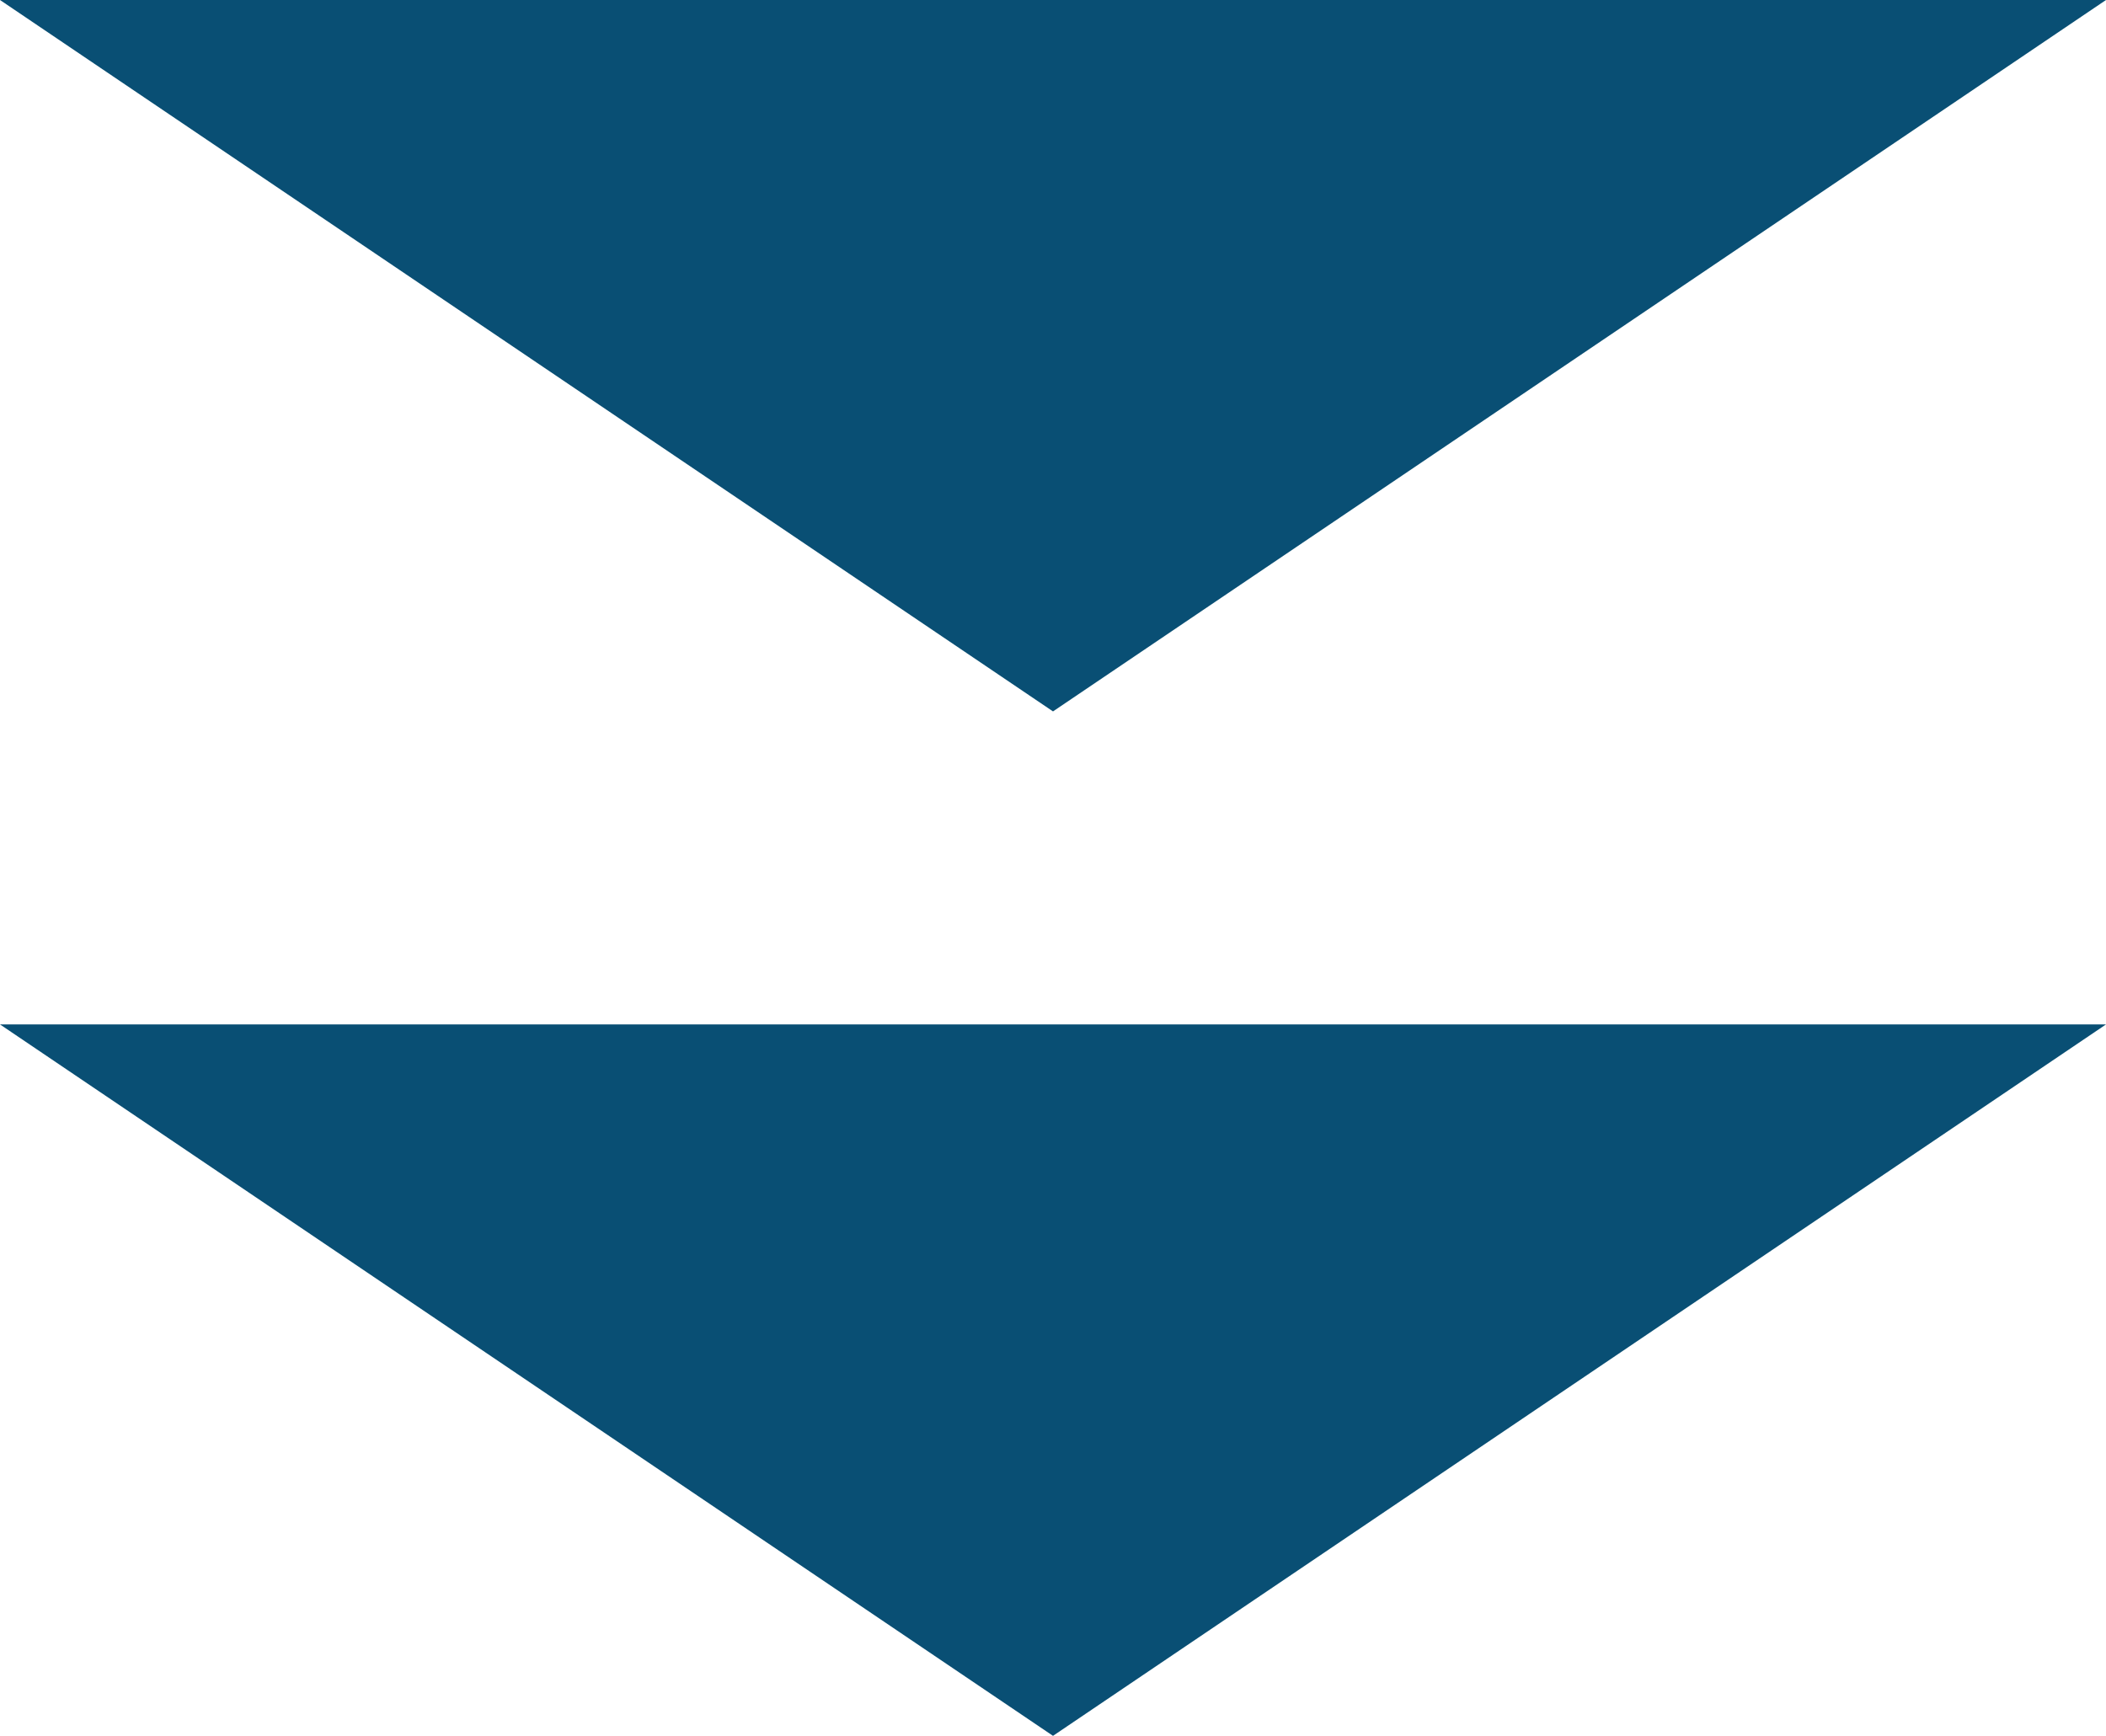 <svg xmlns="http://www.w3.org/2000/svg" width="74" height="61" viewBox="0 0 74 61"><g id="down_arrow" transform="translate(-895 -1416)"><path id="&#x591A;&#x89D2;&#x5F62;_2" data-name="&#x591A;&#x89D2;&#x5F62; 2" d="M37,0,74,25H0Z" transform="translate(969 1441) rotate(180)" fill="#094f74"></path><path id="&#x591A;&#x89D2;&#x5F62;_3" data-name="&#x591A;&#x89D2;&#x5F62; 3" d="M37,0,74,25H0Z" transform="translate(969 1477) rotate(180)" fill="#094f74"></path></g></svg>